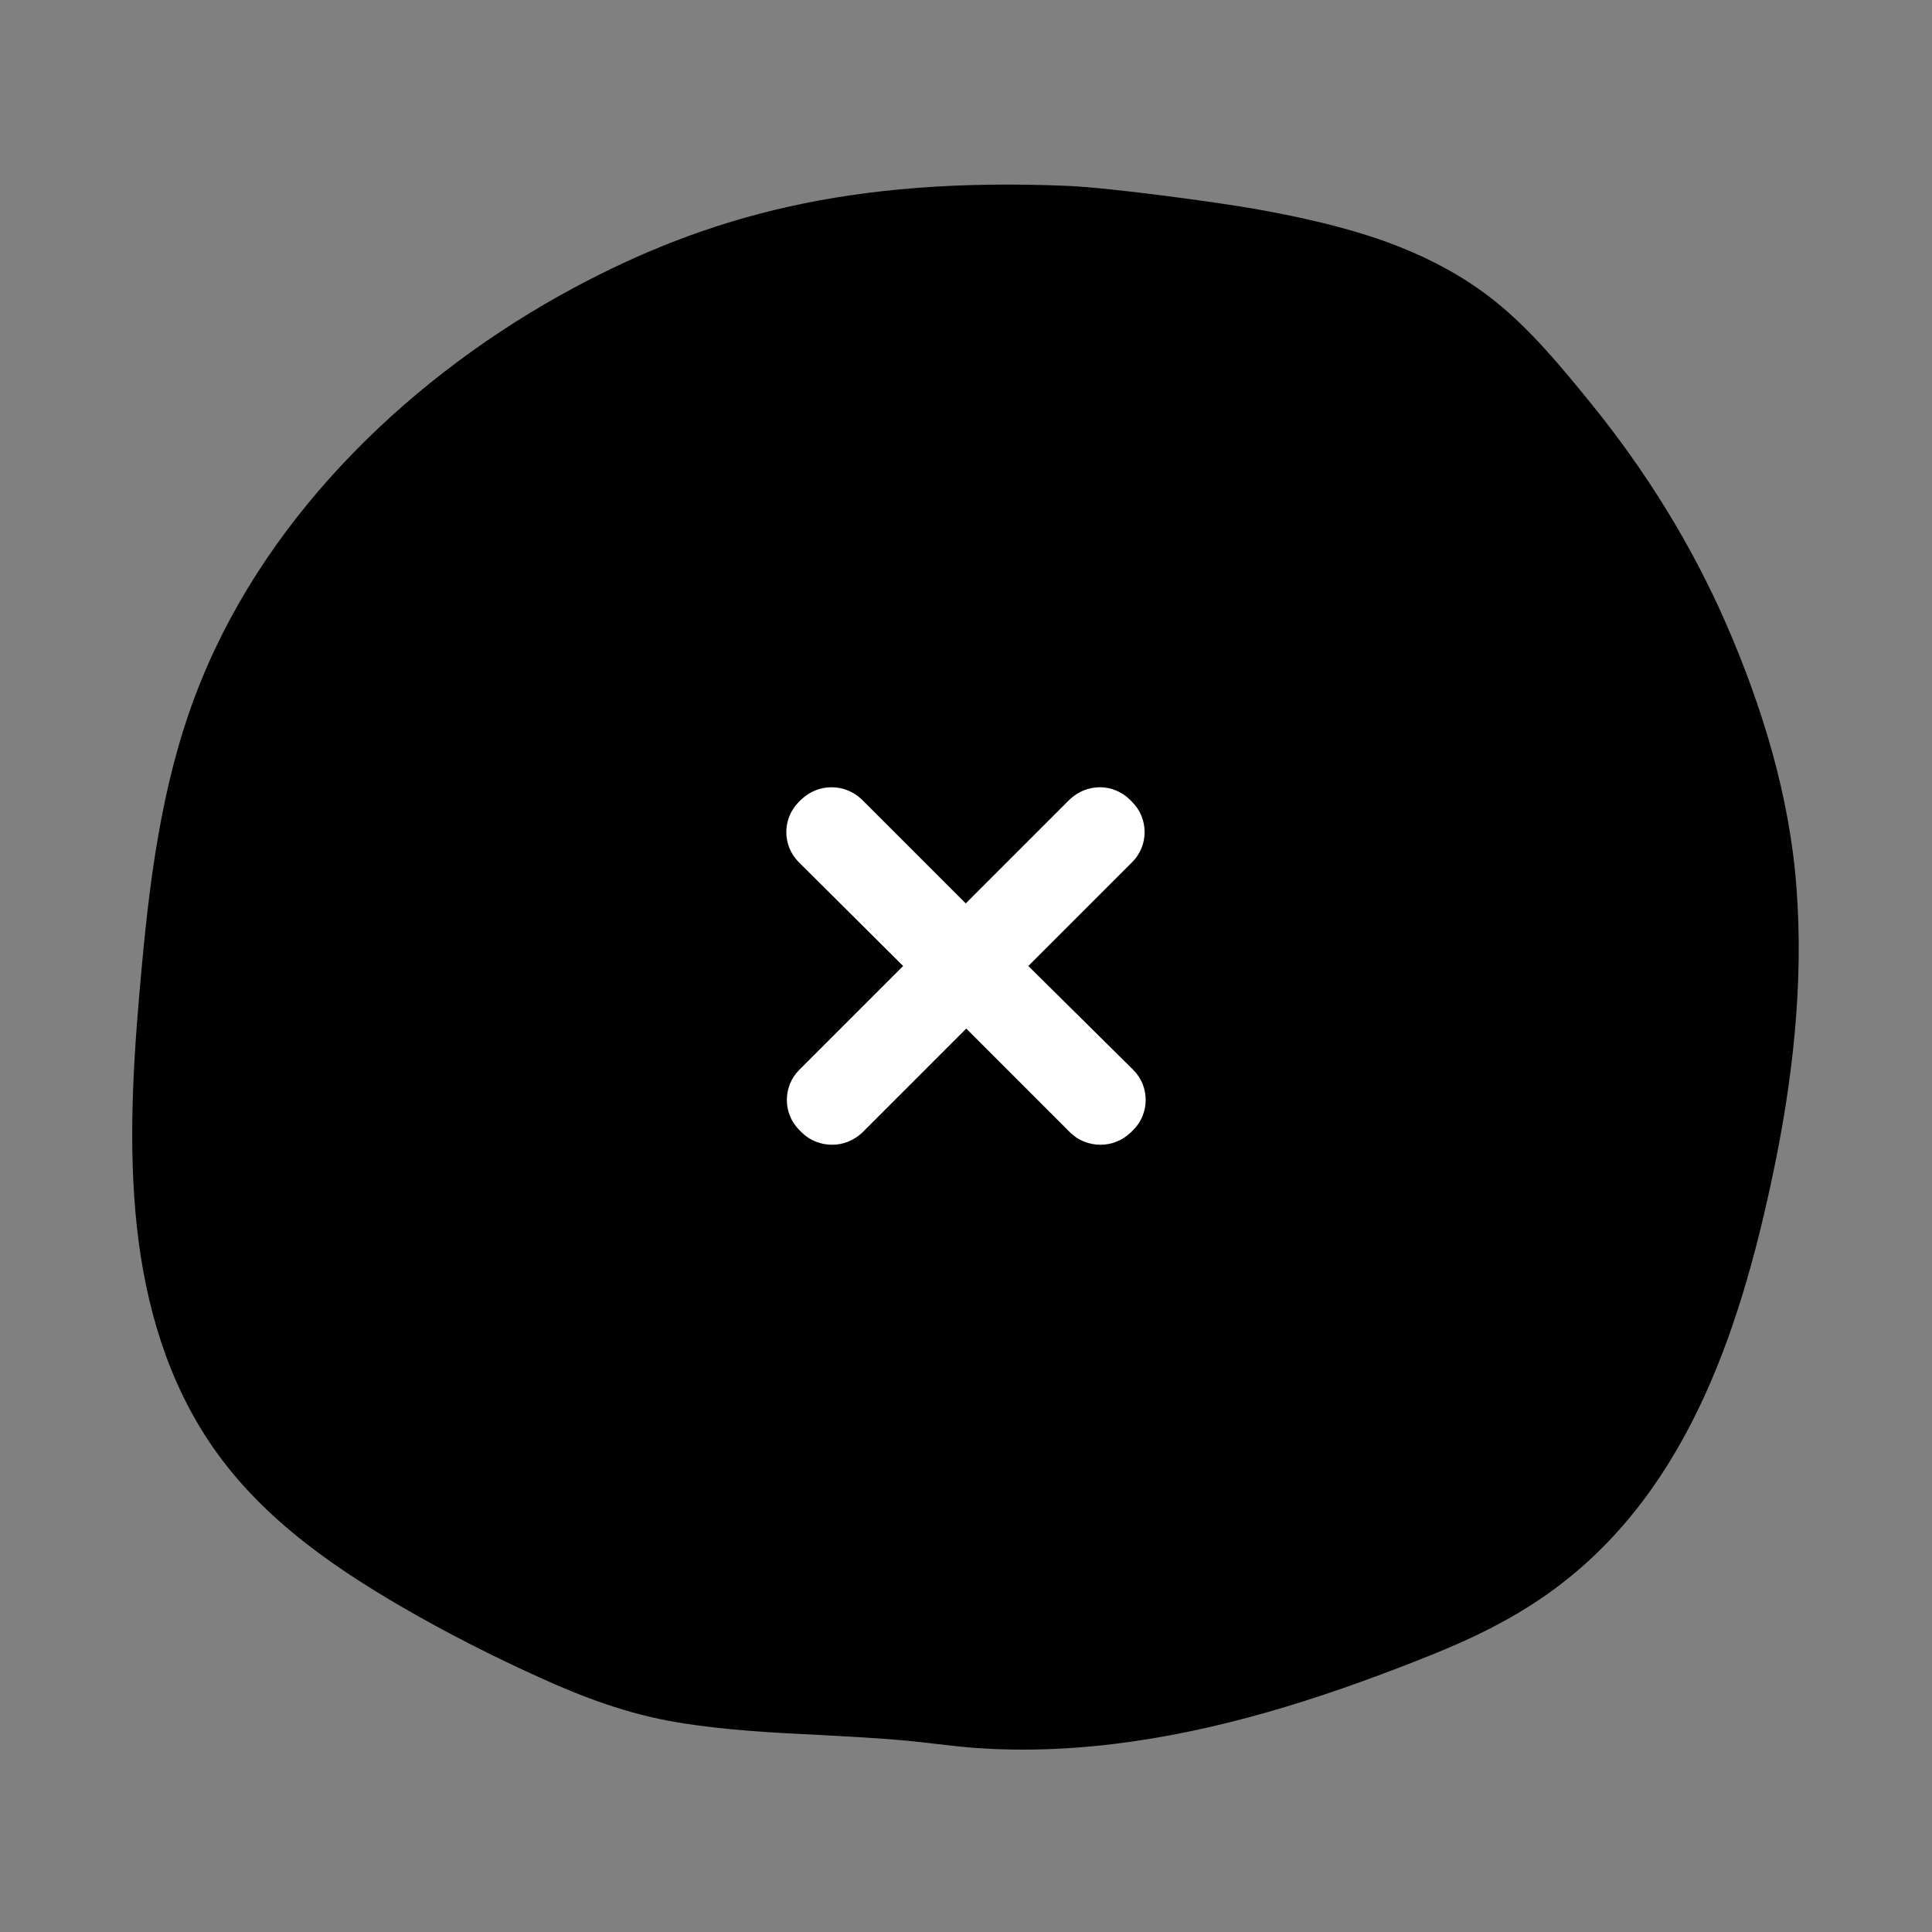 <?xml version="1.0" encoding="UTF-8"?> <svg xmlns="http://www.w3.org/2000/svg" xmlns:xlink="http://www.w3.org/1999/xlink" width="1080" zoomAndPan="magnify" viewBox="0 0 810 810" height="1080" preserveAspectRatio="xMidYMid meet" version="1.0"><rect x="0" y="0" width="810" height="810" fill="#808080" stroke="none"/><path fill="#000000" d="M 743.18 492.906 C 729.066 559.645 705.98 628.801 647.305 669.328 C 632.891 679.309 617.363 686.871 601.133 693.426 C 580.867 701.59 560.305 709.152 539.332 715.504 C 497.293 728.207 453.137 735.969 409.082 732.844 C 398.395 732.035 387.809 730.422 377.125 729.516 C 366.641 728.609 356.152 728.105 345.668 727.5 C 325.004 726.492 304.133 725.484 283.668 722.055 C 263.305 718.629 244.555 711.672 225.801 703.102 C 206.445 694.332 187.391 684.652 168.941 673.969 C 136.582 655.215 105.832 633.34 85.57 601.18 C 68.027 573.457 59.762 541.297 56.836 508.832 C 53.711 473.953 56.332 438.867 59.559 404.086 C 63.289 363.559 68.934 322.934 84.461 285.027 C 113.496 213.953 173.578 156.688 240.52 120.699 C 296.473 90.758 356.055 74.023 448.098 77.953 C 465.84 78.762 510.098 84.707 527.539 87.832 C 545.383 91.059 563.125 94.992 580.266 101.039 C 597.102 107.09 613.332 115.355 627.242 126.648 C 641.961 138.543 654.363 153.562 666.258 168.184 C 689.547 196.711 709.105 228.066 723.824 261.84 C 738.945 296.621 750.336 333.922 753.16 371.926 C 756.285 412.355 751.547 453.387 743.18 492.906 Z M 743.18 492.906 " fill-opacity="1" fill-rule="nonzero"></path><path fill="#000000" d="M 404.891 243.109 C 315.496 243.109 243 315.605 243 405 C 243 494.395 315.496 566.891 404.891 566.891 C 494.285 566.891 566.777 494.395 566.777 405 C 567 315.605 494.727 243.109 404.891 243.109 Z M 404.891 243.109 " fill-opacity="1" fill-rule="nonzero"></path><path fill="#ffffff" d="M 461.148 330.059 C 456.48 330.059 452.031 331.84 448.473 335.176 L 404.891 378.762 L 361.305 335.176 C 357.746 331.84 353.297 330.059 348.629 330.059 C 343.957 330.059 339.512 331.84 335.953 335.176 L 334.84 336.285 C 327.945 343.18 327.945 354.52 334.84 361.414 L 378.648 405 L 335.062 448.586 C 328.168 455.48 328.168 466.82 335.062 473.715 L 336.176 474.824 C 339.512 478.16 344.18 479.941 348.852 479.941 C 353.52 479.941 357.969 478.16 361.527 474.824 L 405.109 431.238 L 448.695 474.824 C 452.031 478.16 456.703 479.941 461.371 479.941 C 466.043 479.941 470.488 478.16 474.047 474.824 L 475.16 473.715 C 482.055 466.82 482.055 455.48 475.16 448.586 L 431.129 405 L 474.715 361.414 C 481.609 354.52 481.609 343.18 474.715 336.285 L 473.602 335.176 C 470.266 331.84 465.598 330.059 461.148 330.059 Z M 461.148 330.059 " fill-opacity="1" fill-rule="nonzero"></path></svg> 